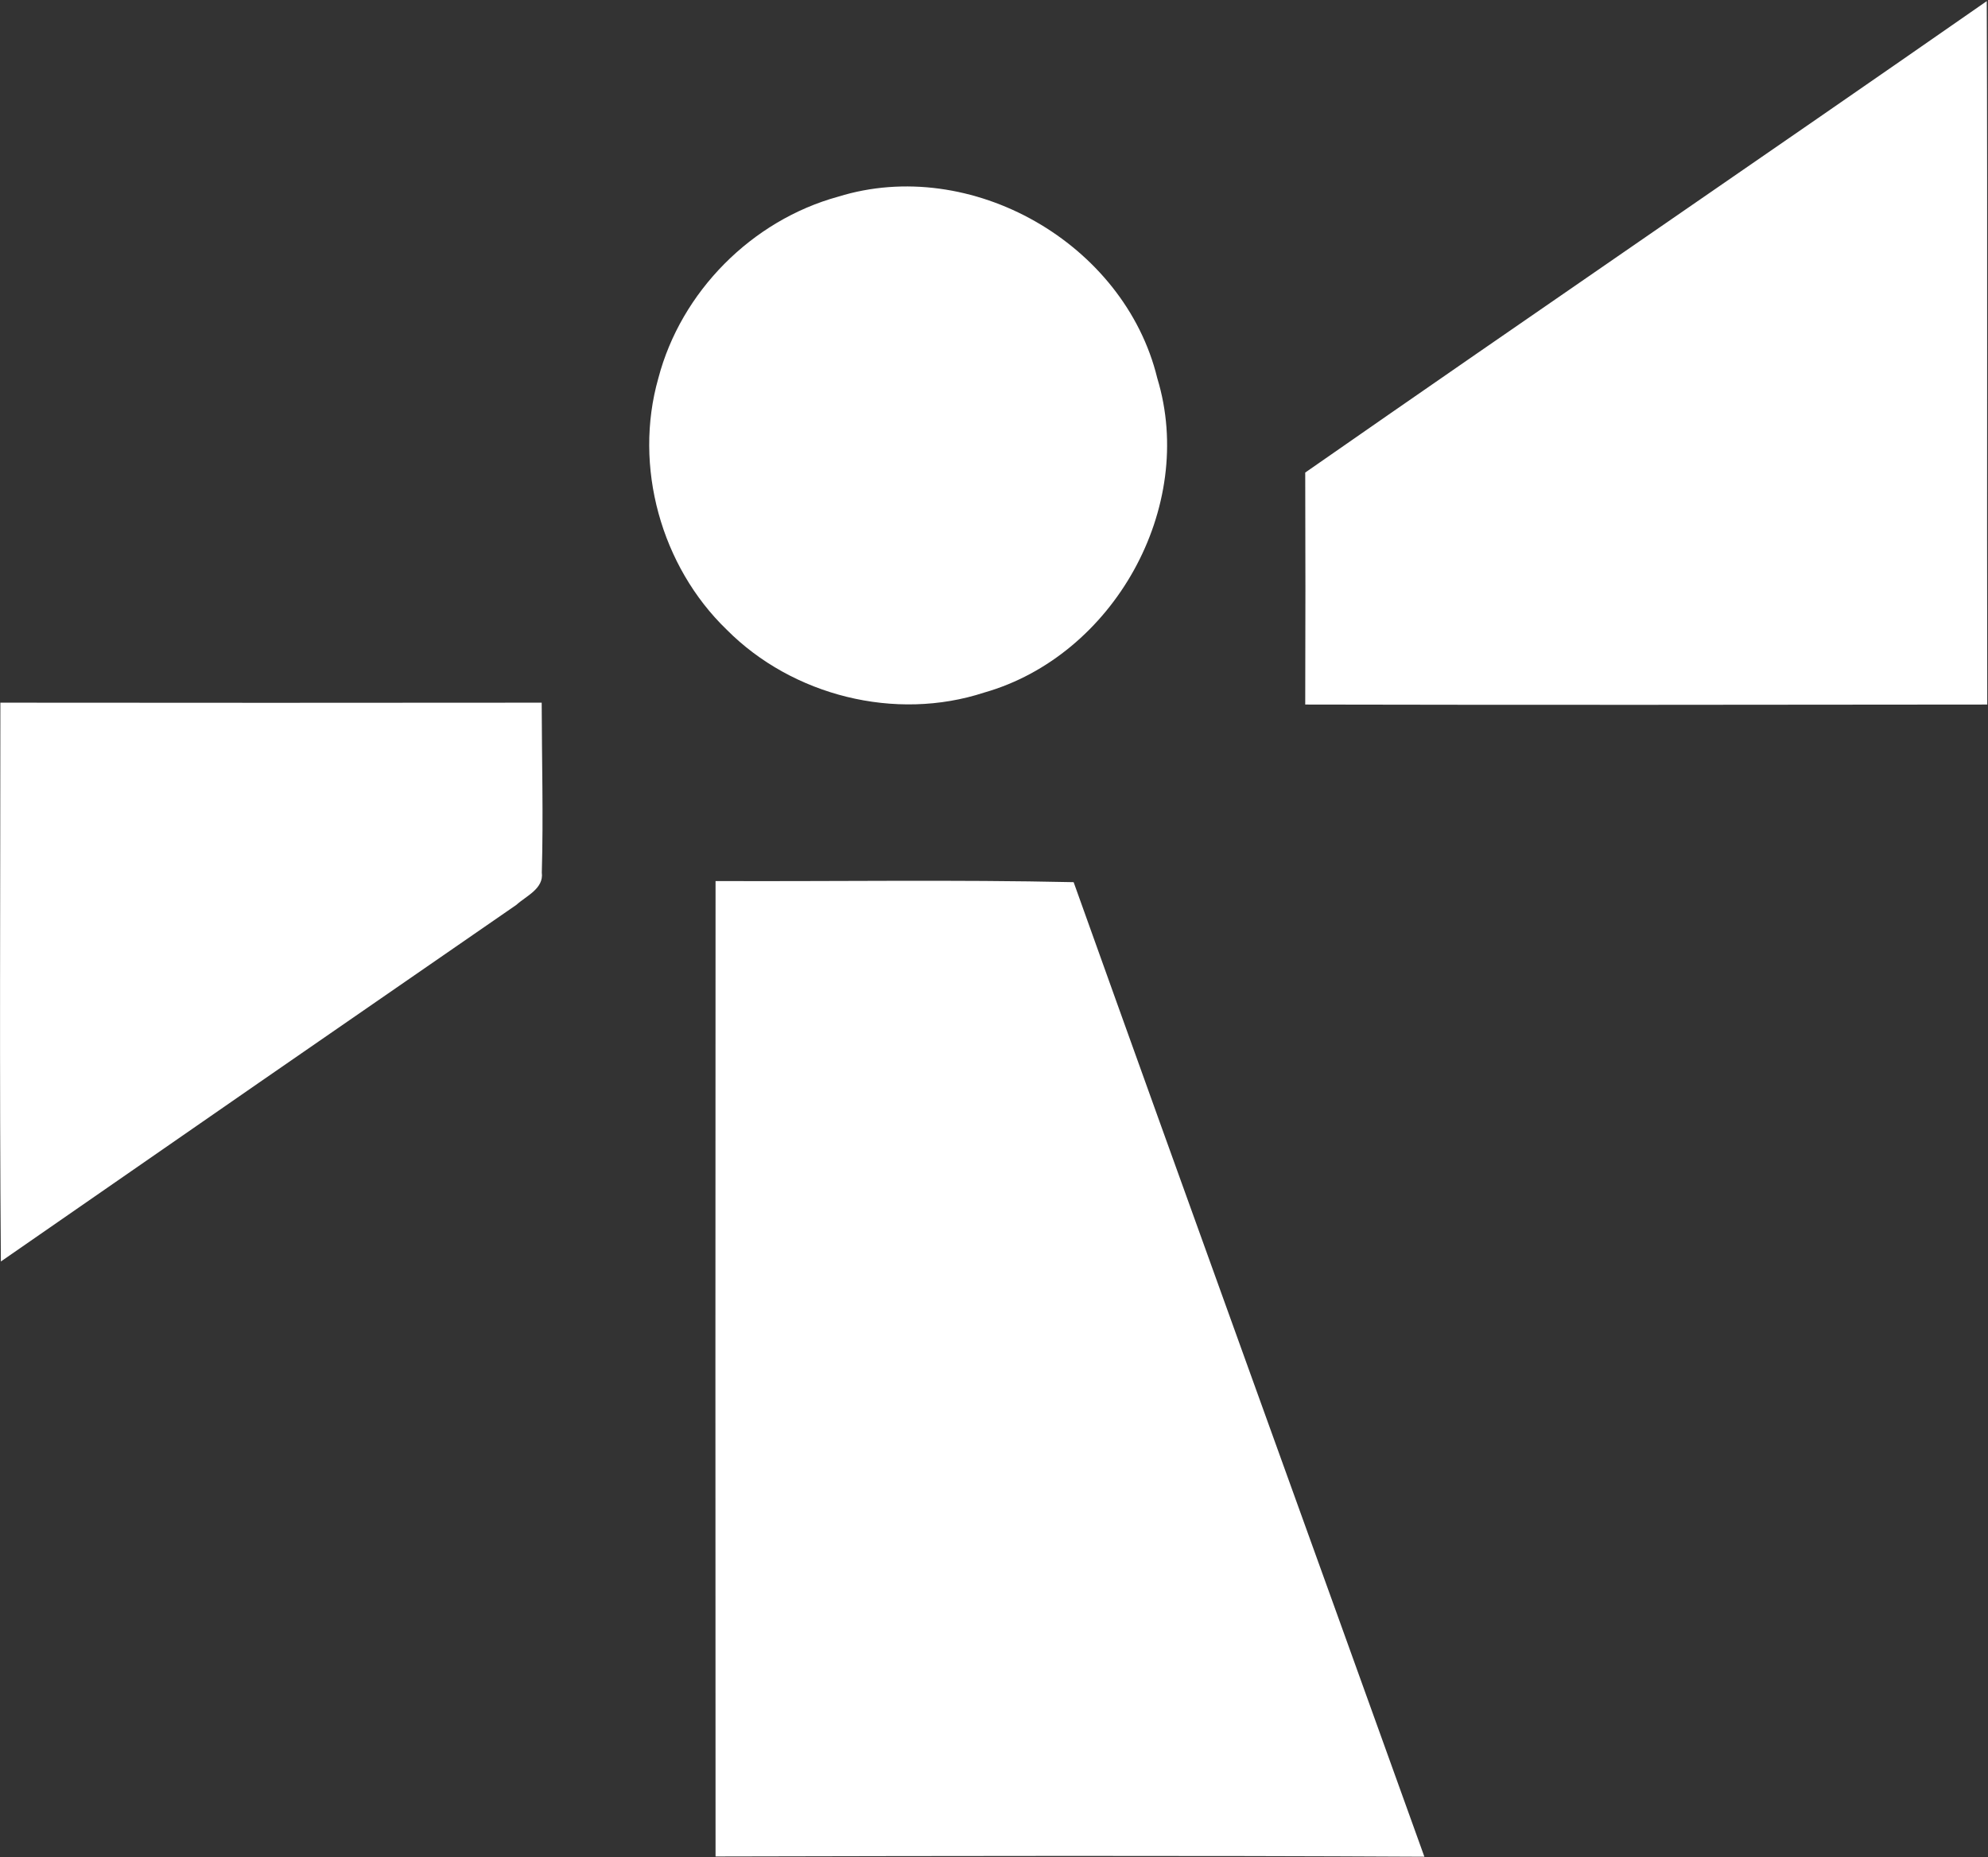 <svg version="1.2" xmlns="http://www.w3.org/2000/svg" viewBox="0 0 1595 1490" width="1595" height="1490">
	<rect x="0" y="0" width="1595" height="1490" fill="#333333" stroke="none"/>
	<title>profile_LOGO-吉比特-竖版_300x300px_-svg</title>
	<style>
		.s0 { fill: #ffffff } 
	</style>
	<g id="#3f2f24ff">
		<path id="Layer" class="s0" d="m1047.2 379.1c181.8-126.6 364.9-251.6 546.8-378.2 0.7 188.1 0 376.3 0.4 564.3-182.4 0.2-364.9 0.4-547.2 0q0.3-93 0-186.1zm-374.8-221.3c106.6-33.1 229.8 37.3 256.1 145.6 31.6 103.7-35.2 222.7-138.9 252.2-71.2 23.3-153.8 2.6-206.5-50.4-52.8-50.9-75-131.2-54.9-201.8 18.2-69.4 75-126.6 144.2-145.6zm-672.1 405.9c144.8 0.1 289.6 0.2 434.3 0 0.1 45.4 1.4 90.9 0.1 136.3 1.7 12.9-12.5 18.7-20.4 25.9-138 95.2-275.8 190.5-413.6 286.1-1.2-149.4-0.4-298.8-0.4-448.3zm573.8 143.1c95.7 0.4 191.5-1.2 287.3 0.9 93.3 260.8 187.7 521.1 281.4 781.8-189.5-1-379.2-0.6-568.7-0.2-0.2-260.9-0.1-521.7 0-782.5z"/>
	</g>
</svg>